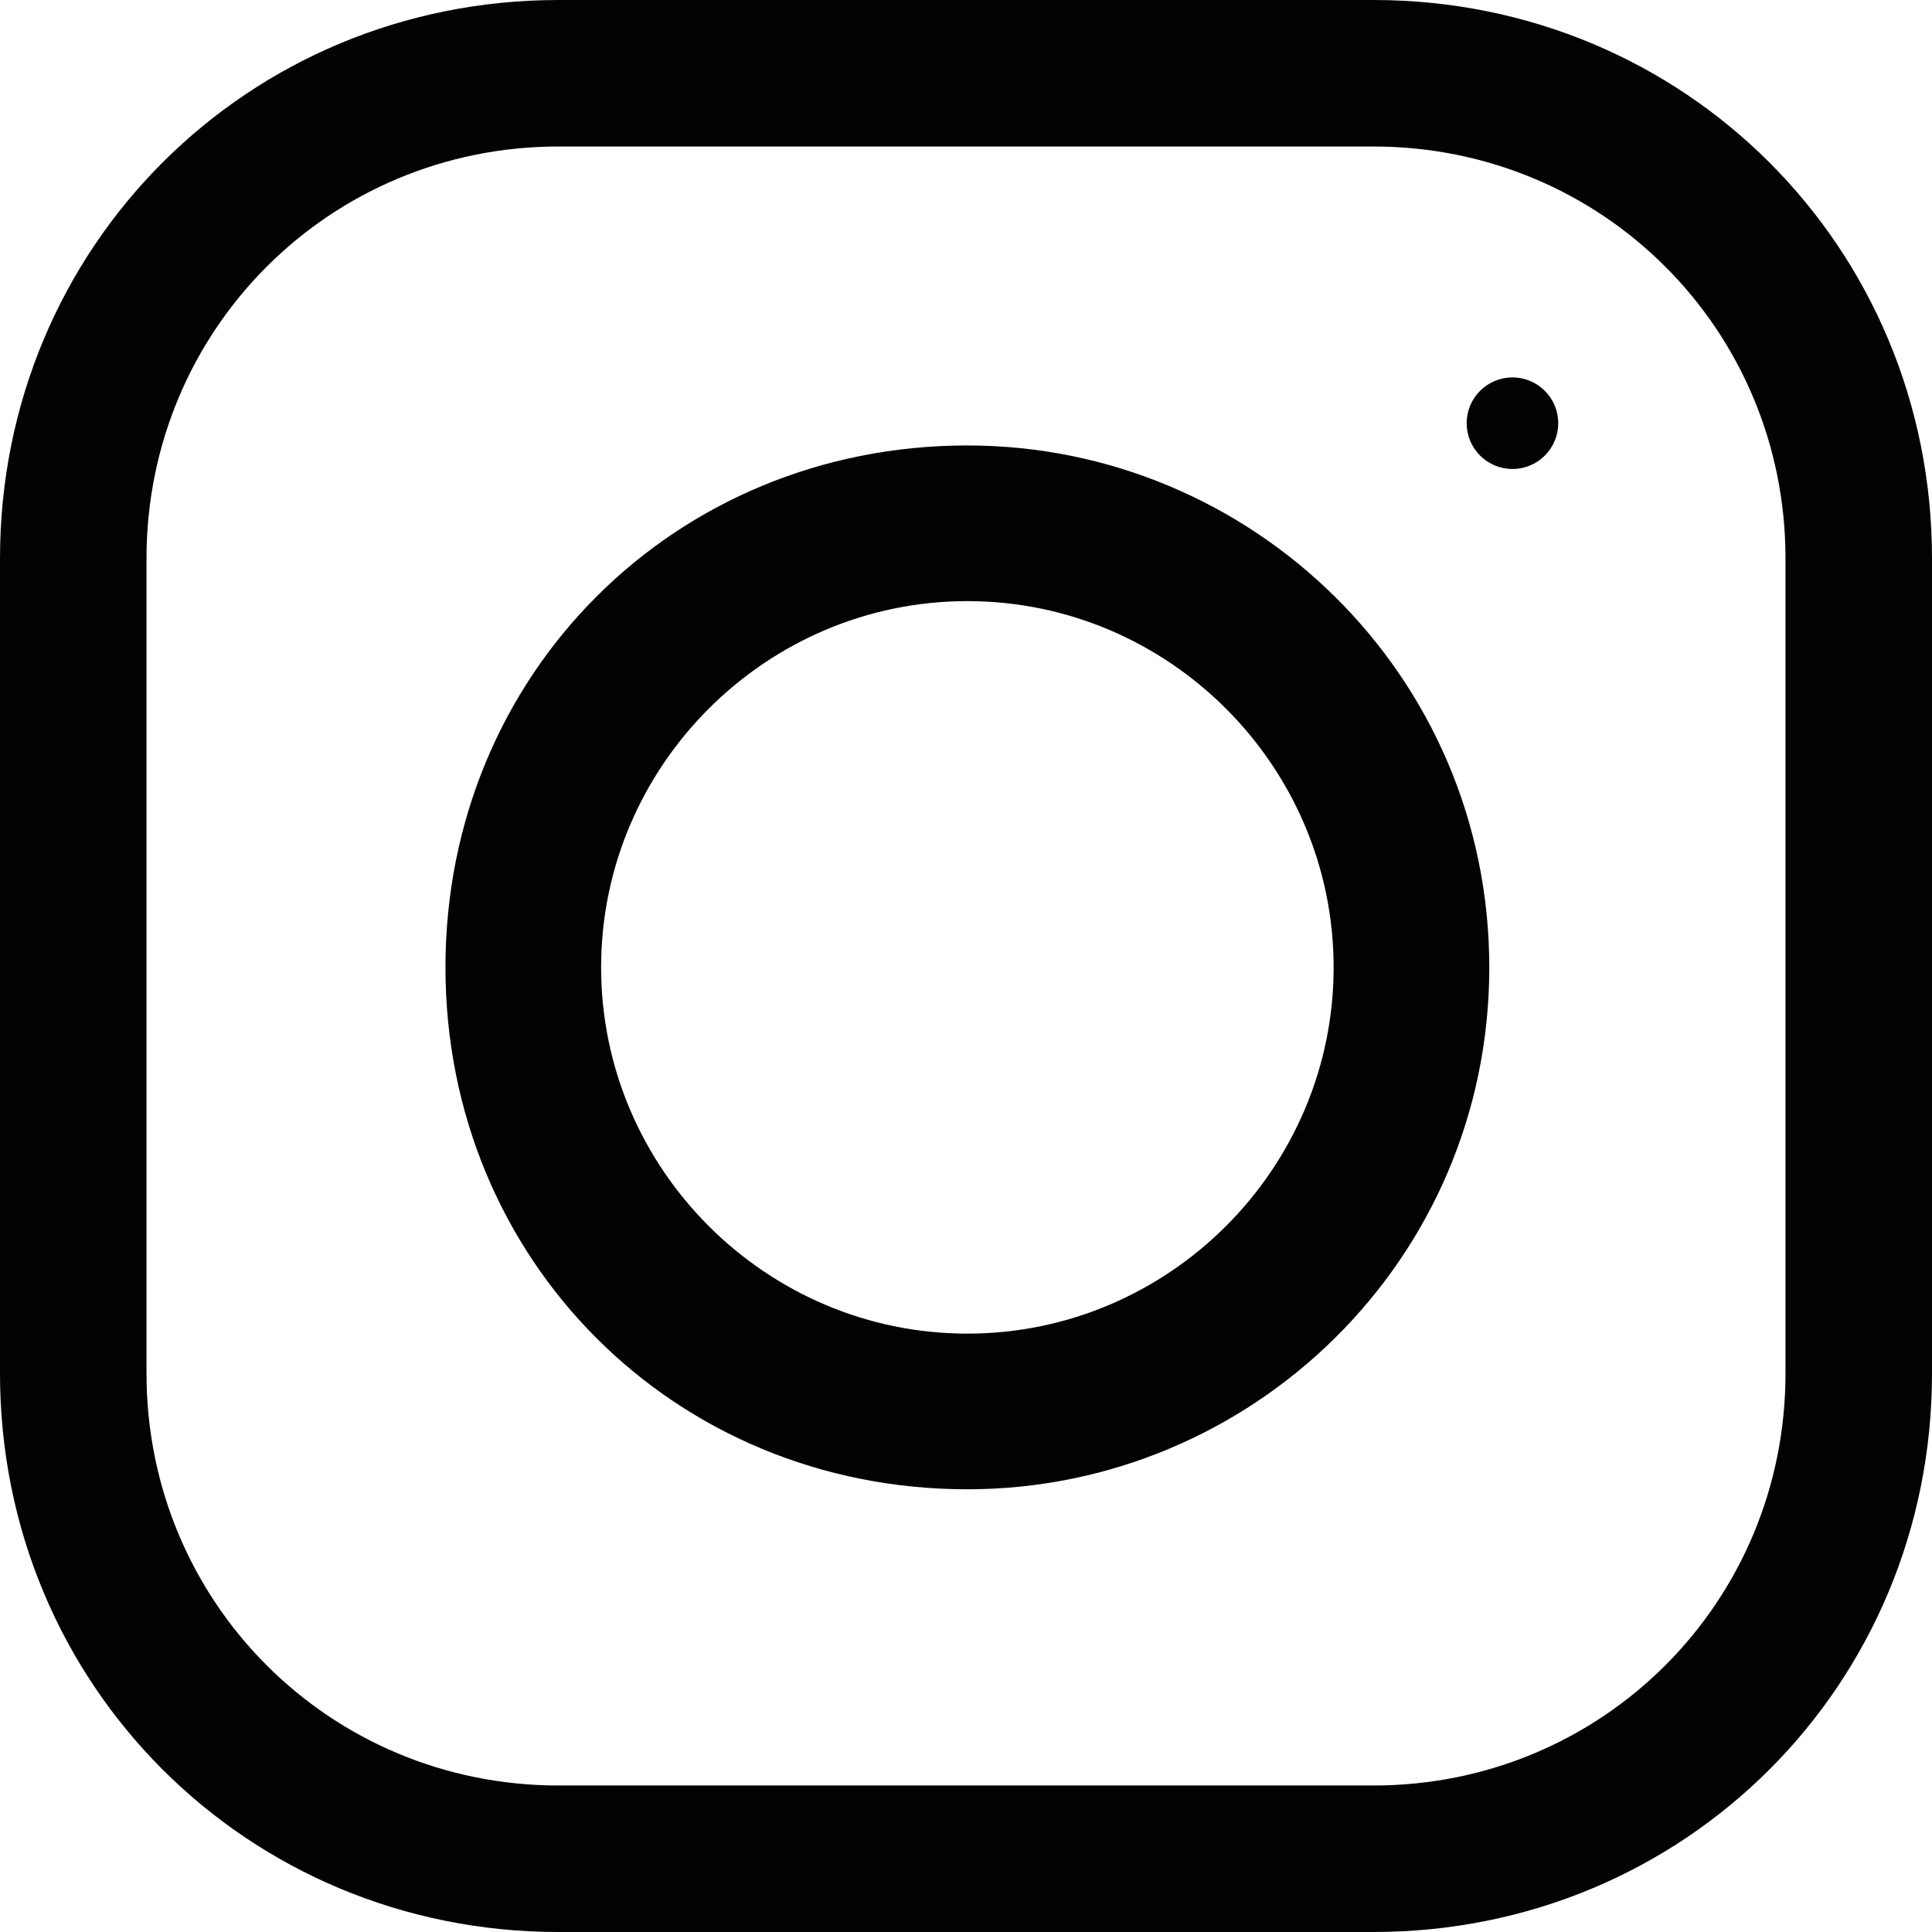 <?xml version="1.0" encoding="utf-8"?>
<!-- Generator: Adobe Illustrator 24.0.3, SVG Export Plug-In . SVG Version: 6.00 Build 0)  -->
<svg version="1.1" id="Ebene_1" xmlns="http://www.w3.org/2000/svg" xmlns:xlink="http://www.w3.org/1999/xlink" x="0px" y="0px"
	 viewBox="0 0 21.1 21.1" style="enable-background:new 0 0 21.1 21.1;" xml:space="preserve">
<style type="text/css">
	.st0{fill:#010202;}
</style>
<g id="Gruppe_450">
	<g id="Gruppe_449">
		<path id="Pfad_403" class="st0" d="M15,0H6.1C2.7,0,0,2.7,0,6.1V15c0,3.4,2.7,6.1,6.1,6.1H15c3.4,0,6.1-2.7,6.1-6.1V6.1
			C21.1,2.7,18.4,0,15,0z M19.5,15c0,2.5-2,4.5-4.5,4.5H6.1c-2.5,0-4.5-2-4.5-4.5V6.1c0-2.5,2-4.5,4.5-4.5H15c2.5,0,4.5,2,4.5,4.5
			V15z"/>
	</g>
</g>
<g id="Gruppe_452" transform="translate(4.865 4.865)">
	<g id="Gruppe_451">
		<path id="Pfad_404" class="st0" d="M5.7,0C2.5,0,0,2.5,0,5.7s2.5,5.7,5.7,5.7c3.1,0,5.7-2.5,5.7-5.7C11.4,2.5,8.8,0,5.7,0z
			 M5.7,9.7c-2.2,0-4-1.8-4-4s1.8-4,4-4s4,1.8,4,4C9.7,7.9,7.9,9.7,5.7,9.7z"/>
	</g>
</g>
<g id="Gruppe_454" transform="translate(16.018 4.022)">
	<g id="Gruppe_453" transform="translate(0 0)">
		<circle id="Ellipse_1" class="st0" cx="0.5" cy="0.6" r="0.5"/>
	</g>
</g>
</svg>
